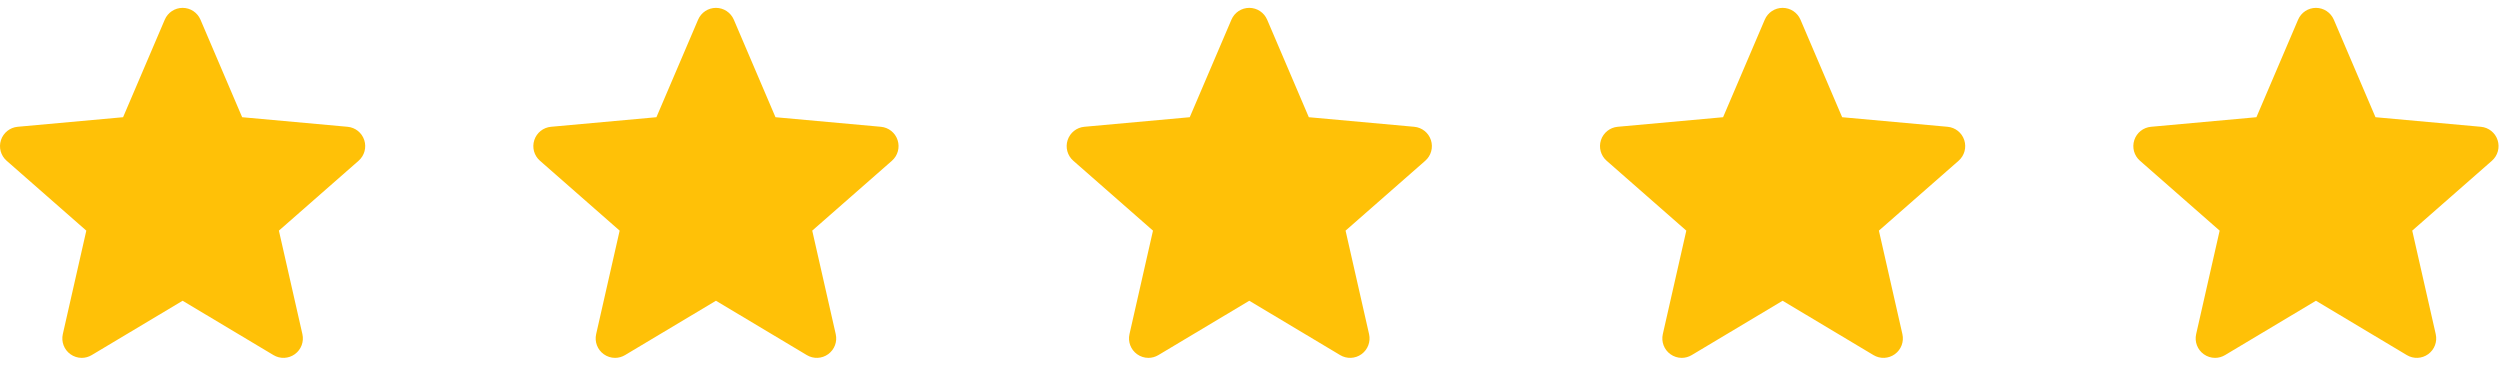 <svg width="150" height="22" viewBox="0 0 150 22" fill="none" xmlns="http://www.w3.org/2000/svg">
<path d="M53.856 8.408C53.713 7.964 53.319 7.649 52.853 7.607L46.529 7.033L44.028 1.179C43.843 0.75 43.423 0.472 42.957 0.472C42.49 0.472 42.07 0.75 41.886 1.18L39.385 7.033L33.059 7.607C32.594 7.65 32.202 7.964 32.057 8.408C31.913 8.852 32.046 9.338 32.398 9.645L37.179 13.838L35.769 20.048C35.666 20.504 35.843 20.976 36.222 21.25C36.425 21.397 36.664 21.472 36.904 21.472C37.111 21.472 37.317 21.416 37.501 21.306L42.957 18.045L48.41 21.306C48.81 21.546 49.313 21.524 49.691 21.25C50.07 20.975 50.247 20.503 50.144 20.048L48.734 13.838L53.515 9.646C53.866 9.338 54.001 8.852 53.856 8.408Z" fill="#FFC107"/>
<path d="M21.856 8.408C21.713 7.964 21.319 7.649 20.854 7.607L14.529 7.033L12.028 1.179C11.843 0.75 11.423 0.472 10.957 0.472C10.49 0.472 10.07 0.75 9.886 1.18L7.385 7.033L1.059 7.607C0.594 7.65 0.202 7.964 0.057 8.408C-0.087 8.852 0.046 9.338 0.398 9.645L5.179 13.838L3.769 20.048C3.666 20.504 3.843 20.976 4.222 21.25C4.426 21.397 4.664 21.472 4.904 21.472C5.111 21.472 5.317 21.416 5.501 21.306L10.957 18.045L16.41 21.306C16.81 21.546 17.313 21.524 17.691 21.25C18.07 20.975 18.247 20.503 18.144 20.048L16.734 13.838L21.515 9.646C21.866 9.338 22 8.852 21.856 8.408Z" fill="#FFC107"/>
<path d="M85.856 8.408C85.713 7.964 85.319 7.649 84.853 7.607L78.529 7.033L76.028 1.179C75.843 0.75 75.423 0.472 74.957 0.472C74.49 0.472 74.07 0.75 73.886 1.18L71.385 7.033L65.059 7.607C64.594 7.65 64.202 7.964 64.057 8.408C63.913 8.852 64.046 9.338 64.398 9.645L69.179 13.838L67.769 20.048C67.666 20.504 67.843 20.976 68.222 21.25C68.425 21.397 68.664 21.472 68.904 21.472C69.111 21.472 69.317 21.416 69.501 21.306L74.957 18.045L80.41 21.306C80.81 21.546 81.313 21.524 81.691 21.25C82.07 20.975 82.247 20.503 82.144 20.048L80.734 13.838L85.515 9.646C85.866 9.338 86.001 8.852 85.856 8.408Z" fill="#FFC107"/>
<path d="M117.856 8.408C117.713 7.964 117.319 7.649 116.854 7.607L110.529 7.033L108.028 1.179C107.843 0.75 107.423 0.472 106.957 0.472C106.49 0.472 106.07 0.75 105.886 1.18L103.385 7.033L97.059 7.607C96.594 7.65 96.202 7.964 96.057 8.408C95.913 8.852 96.046 9.338 96.398 9.645L101.179 13.838L99.769 20.048C99.666 20.504 99.843 20.976 100.222 21.25C100.426 21.397 100.664 21.472 100.904 21.472C101.111 21.472 101.317 21.416 101.501 21.306L106.957 18.045L112.41 21.306C112.81 21.546 113.313 21.524 113.691 21.25C114.07 20.975 114.247 20.503 114.144 20.048L112.734 13.838L117.515 9.646C117.866 9.338 118 8.852 117.856 8.408Z" fill="#FFC107"/>
<path d="M149.856 8.408C149.713 7.964 149.319 7.649 148.854 7.607L142.529 7.033L140.028 1.179C139.843 0.75 139.423 0.472 138.957 0.472C138.49 0.472 138.07 0.75 137.886 1.18L135.385 7.033L129.059 7.607C128.594 7.65 128.202 7.964 128.057 8.408C127.913 8.852 128.046 9.338 128.398 9.645L133.179 13.838L131.769 20.048C131.666 20.504 131.843 20.976 132.222 21.25C132.426 21.397 132.664 21.472 132.904 21.472C133.111 21.472 133.317 21.416 133.501 21.306L138.957 18.045L144.41 21.306C144.81 21.546 145.313 21.524 145.691 21.25C146.07 20.975 146.247 20.503 146.144 20.048L144.734 13.838L149.515 9.646C149.866 9.338 150 8.852 149.856 8.408Z" fill="#FFC107"/>
</svg>
